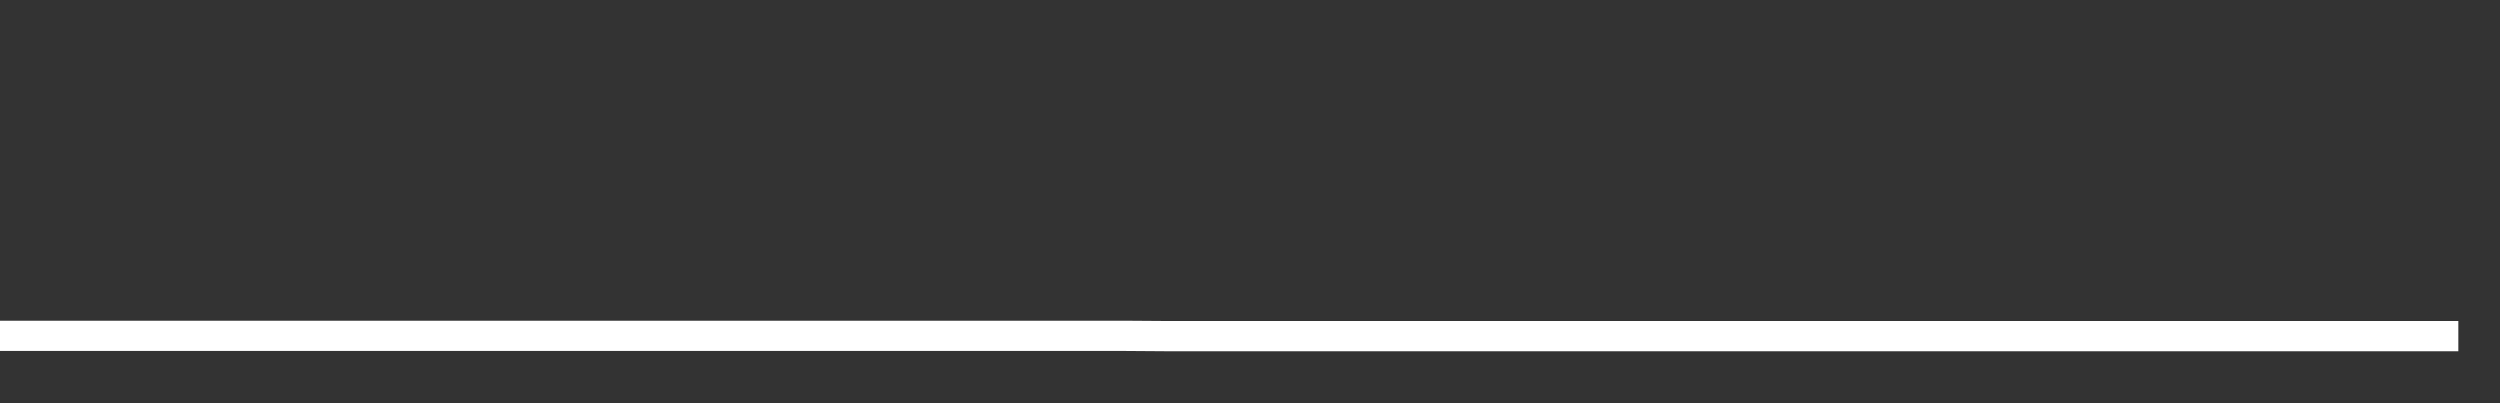 <svg xmlns="http://www.w3.org/2000/svg" width="248" height="40" viewBox="0 0 248 40" shape-rendering="auto"><rect x="0" y="0" width="248" height="40" fill="#333333" stroke="none"/><polyline points="0, 33.315 4.133, 33.315 8.267, 33.315 12.4, 33.315 16.533, 33.315 20.667, 33.315 24.8, 33.315 28.933, 33.315 33.067, 33.315 37.2, 33.315 41.333, 33.315 45.467, 33.315 49.6, 33.315 53.733, 33.315 57.867, 33.315 62, 33.315 66.133, 33.315 70.267, 33.315 74.4, 33.315 78.533, 33.315 82.667, 33.315 86.8, 33.315 90.933, 33.315 95.067, 33.315 99.2, 33.315 103.333, 33.315 107.467, 33.315 111.6, 33.315 115.733, 33.344 119.867, 33.344 124, 33.344 128.133, 33.344 132.267, 33.344 136.4, 33.344 140.533, 33.344 144.667, 33.344 148.8, 33.344 152.933, 33.344 157.067, 33.344 161.2, 33.344 165.333, 33.344 169.467, 33.344 173.6, 33.344 177.733, 33.344 181.867, 33.344 186, 33.344 190.133, 33.344 194.267, 33.344 198.4, 33.344 202.533, 33.344 206.667, 33.344 210.8, 33.344 214.933, 33.344 219.067, 33.344 223.2, 33.344 227.333, 33.344 231.467, 33.344 235.6, 33.344 239.733, 33.344 243.867, 33.344 248" stroke="#fff" stroke-width="3" stroke-opacity="1" fill="none" fill-opacity="0"></polyline></svg>